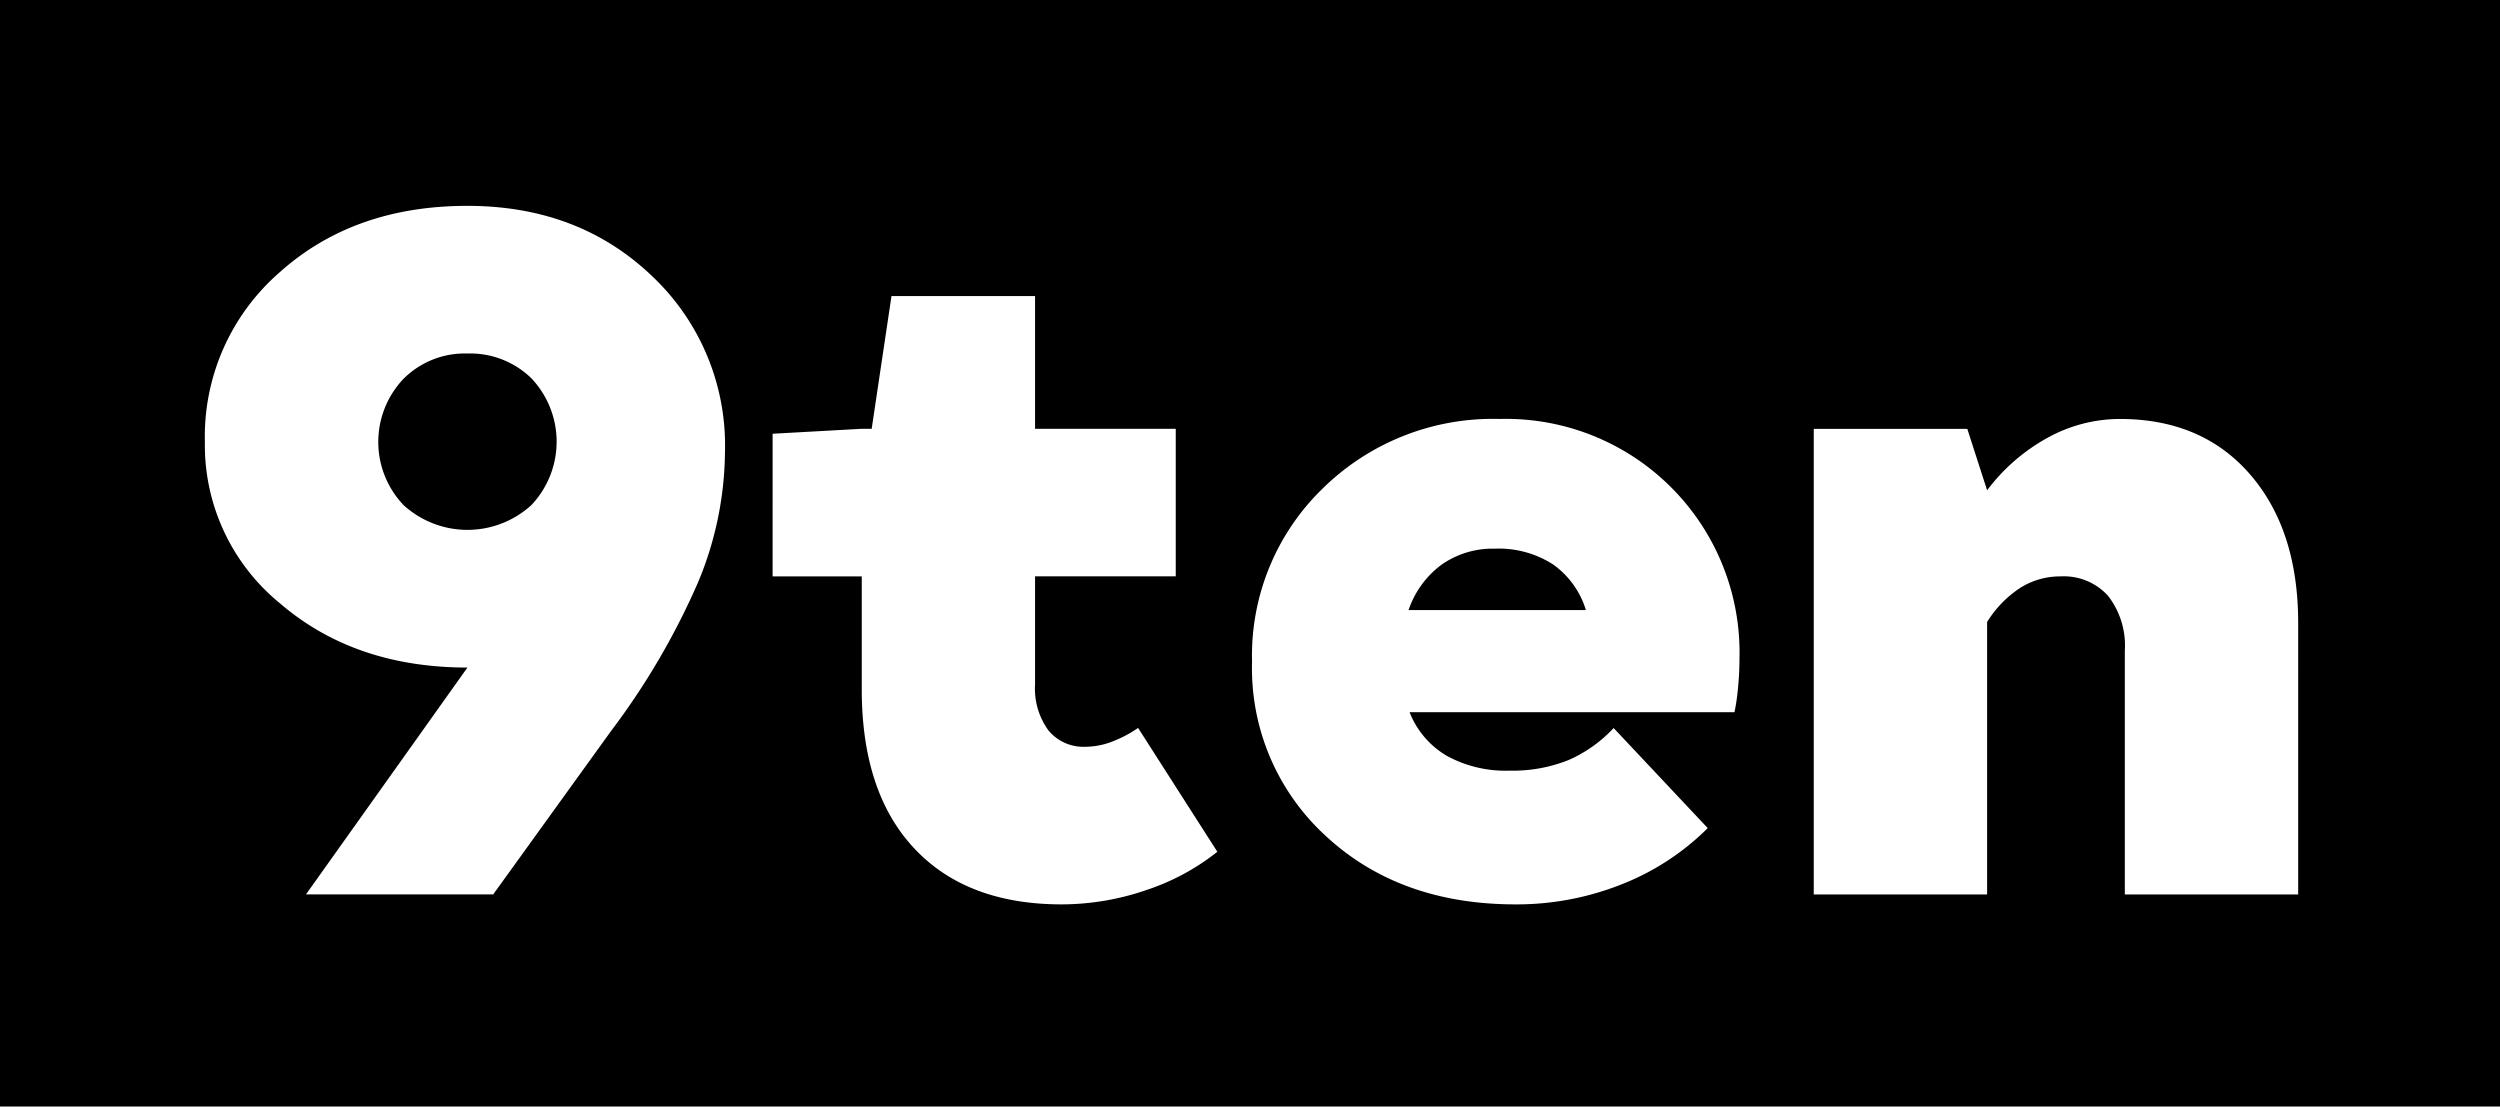 <svg xmlns="http://www.w3.org/2000/svg" width="240.565" height="106.475" viewBox="0 0 240.565 106.475">
  <g id="Logo" transform="translate(-320.5 -733.5)">
    <path id="Path_86" data-name="Path 86" d="M320.5,733.5V839.975H561.065V733.5Zm67.191,55.99a70.244,70.244,0,0,1-8.389,14.347l-11.344,15.729H349.942l15.538-21.83q-10.868,0-18.065-6.2a19.648,19.648,0,0,1-7.2-15.539,20.928,20.928,0,0,1,7.149-16.253q7.15-6.436,18.112-6.435,10.676,0,17.731,6.721a22.385,22.385,0,0,1,7.055,16.921A33.14,33.14,0,0,1,387.691,789.49Zm42.993,29.7a25.206,25.206,0,0,1-8.008,1.335q-9.151,0-14.2-5.386t-5.052-15.3V788.966h-8.579V775.238l8.579-.477h.954l1.906-12.774H420.1v12.774h13.537v14.2H420.1v10.391a6.823,6.823,0,0,0,1.287,4.433,4.366,4.366,0,0,0,3.575,1.573,7.256,7.256,0,0,0,2.382-.43,11.894,11.894,0,0,0,2.67-1.382l7.627,11.916A22.08,22.08,0,0,1,430.684,819.185Zm57.053-19.447a20.579,20.579,0,0,1-.333,2.288H456.136a8.456,8.456,0,0,0,3.575,4.195,11.77,11.77,0,0,0,6.053,1.43,14.469,14.469,0,0,0,5.624-1,13.057,13.057,0,0,0,4.385-3.1l9.056,9.629a24.311,24.311,0,0,1-8.341,5.433,27.332,27.332,0,0,1-10.153,1.907q-11.154,0-18.255-6.578a21.856,21.856,0,0,1-7.1-16.778,22.386,22.386,0,0,1,6.816-16.682,23.349,23.349,0,0,1,17.016-6.673,22.485,22.485,0,0,1,23.07,23.069Q487.881,798.308,487.738,799.738Zm53.907,19.828H524.963V796.115a7.806,7.806,0,0,0-1.621-5.291,5.748,5.748,0,0,0-4.576-1.859,7.18,7.18,0,0,0-3.861,1.1,10.565,10.565,0,0,0-3.194,3.289v26.215H495.03v-44.8h14.776l1.906,5.91a18.28,18.28,0,0,1,5.815-5.052,14.4,14.4,0,0,1,6.959-1.811q7.911,0,12.535,5.339t4.624,14.3Z"/>
    <path id="Path_87" data-name="Path 87" d="M388.393,788.93a8.333,8.333,0,0,0-6.148,2.431,8.81,8.81,0,0,0,0,12.154,9.122,9.122,0,0,0,12.3,0,8.872,8.872,0,0,0,0-12.2A8.426,8.426,0,0,0,388.393,788.93Z" transform="translate(-22.913 -21.413)"/>
    <path id="Path_88" data-name="Path 88" d="M555.281,821.057a9.644,9.644,0,0,0-5.624-1.526,8.573,8.573,0,0,0-5.1,1.526,9,9,0,0,0-3.194,4.385h17.064A8.382,8.382,0,0,0,555.281,821.057Z" transform="translate(-85.322 -33.235)"/>
  </g>
</svg>
